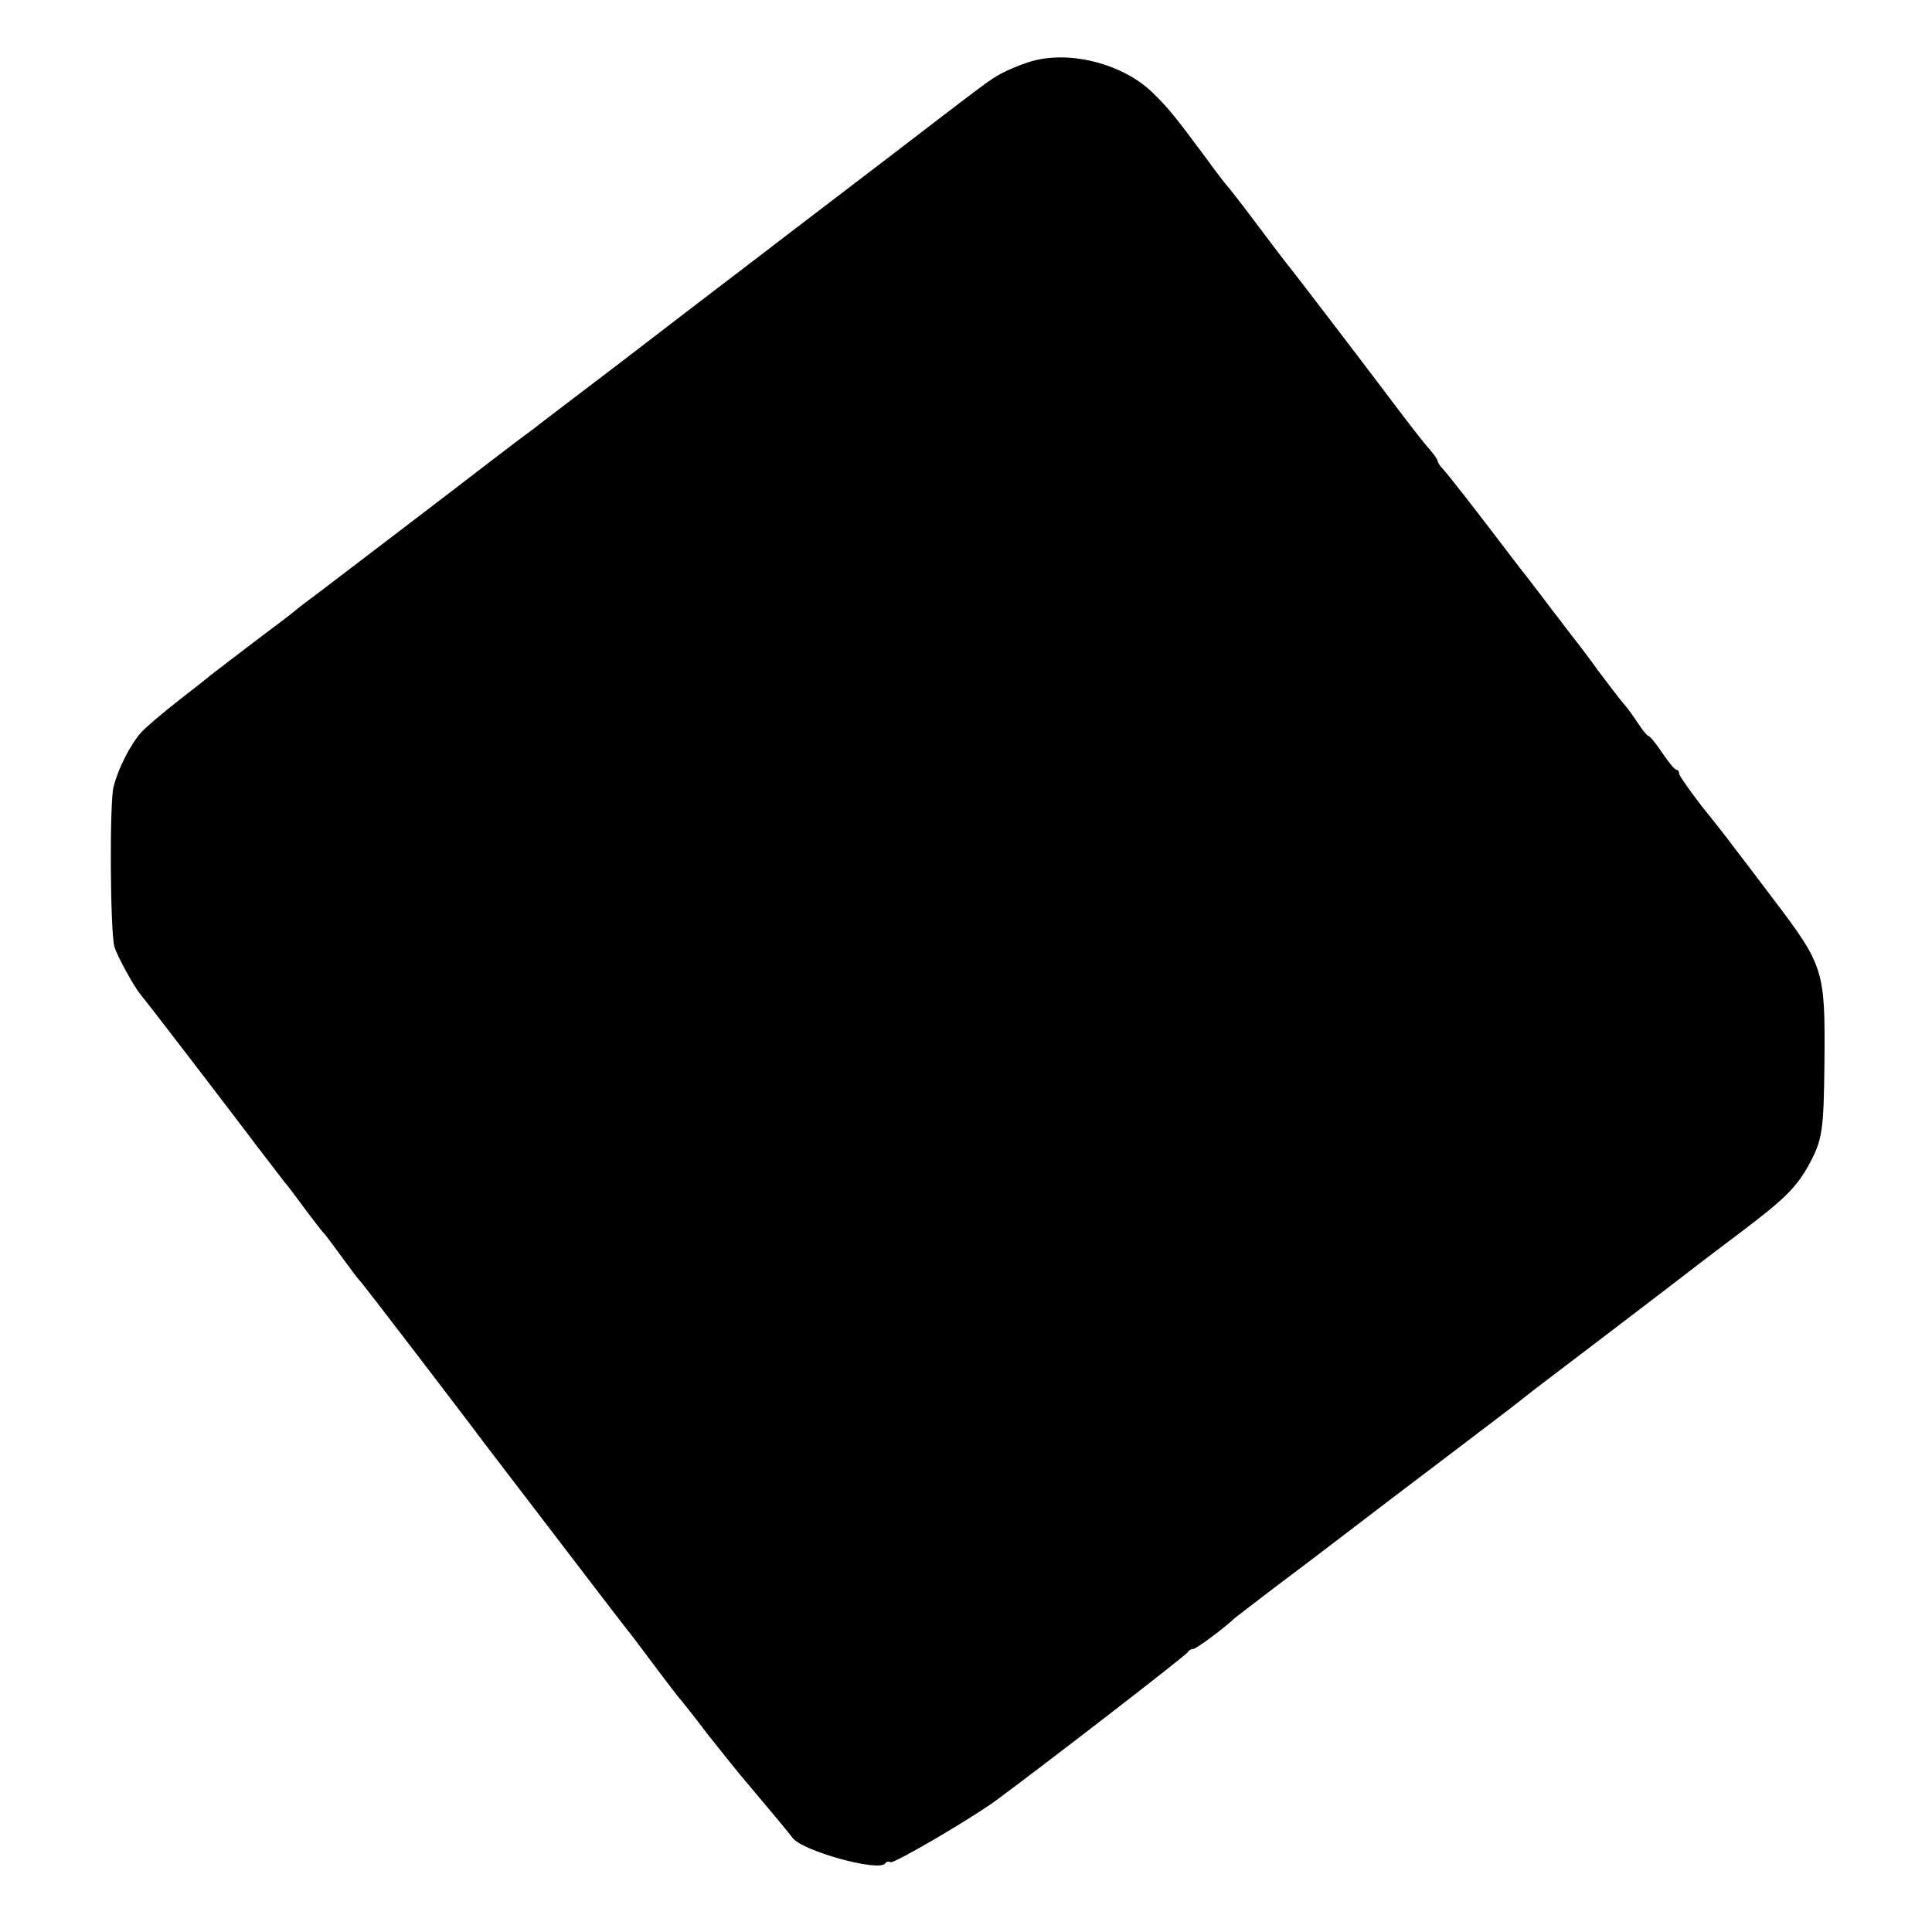 <?xml version="1.0" standalone="no"?>
<!DOCTYPE svg PUBLIC "-//W3C//DTD SVG 20010904//EN"
 "http://www.w3.org/TR/2001/REC-SVG-20010904/DTD/svg10.dtd">
<svg version="1.0" xmlns="http://www.w3.org/2000/svg"
 width="512pt" height="512pt" viewBox="0 0 512 512"
 preserveAspectRatio="xMidYMid meet">
<g transform="translate(0,512) scale(0.1,-0.1)"
fill="#000000" stroke="none">
<path d="M2725 4955 c-22 -7 -53 -20 -70 -29 -33 -18 -34 -19 -287 -213 -95
-73 -252 -192 -348 -266 -96 -73 -267 -204 -380 -291 -113 -86 -216 -164 -228
-174 -25 -18 -75 -56 -127 -96 -37 -29 -370 -283 -445 -340 -30 -22 -57 -43
-60 -46 -3 -3 -50 -39 -105 -80 -54 -41 -106 -81 -115 -88 -8 -7 -49 -39 -90
-71 -41 -32 -84 -69 -96 -82 -29 -33 -61 -96 -73 -144 -11 -41 -9 -381 2 -423
6 -23 51 -105 69 -127 20 -24 181 -234 273 -355 55 -73 105 -137 110 -144 6
-6 30 -38 54 -71 25 -33 47 -62 51 -65 3 -3 23 -30 45 -60 22 -30 42 -57 45
-60 4 -3 75 -95 159 -205 84 -110 161 -211 171 -225 257 -336 373 -488 383
-500 7 -8 39 -51 72 -95 33 -44 62 -82 65 -85 3 -3 36 -44 73 -93 38 -48 85
-107 105 -130 48 -57 116 -138 122 -147 24 -35 231 -92 246 -68 3 4 9 6 14 3
8 -5 215 116 280 164 125 92 506 386 508 393 2 4 8 8 14 8 8 0 87 59 108 80 3
3 48 37 100 77 52 39 138 104 190 144 52 40 178 136 280 213 102 77 192 146
200 153 8 7 107 82 220 168 113 86 216 165 230 176 14 11 68 52 120 91 118 89
150 121 182 178 38 69 41 92 43 275 2 244 -1 255 -136 433 -49 65 -97 128
-108 142 -10 14 -46 60 -80 102 -33 43 -61 82 -61 88 0 5 -3 10 -7 10 -5 0
-21 20 -38 45 -16 24 -33 45 -37 45 -3 0 -15 15 -27 33 -11 17 -28 41 -38 52
-10 11 -40 51 -68 88 -27 38 -65 87 -83 110 -17 23 -36 47 -40 52 -4 6 -45 60
-92 120 -113 149 -182 237 -197 253 -7 7 -13 17 -13 20 0 4 -10 18 -22 32 -13
14 -55 68 -94 120 -86 114 -238 313 -271 355 -31 39 -29 37 -103 135 -35 47
-67 87 -70 90 -3 3 -27 34 -53 70 -84 113 -101 134 -142 174 -81 79 -227 115
-330 81z"/>
</g>
</svg>
